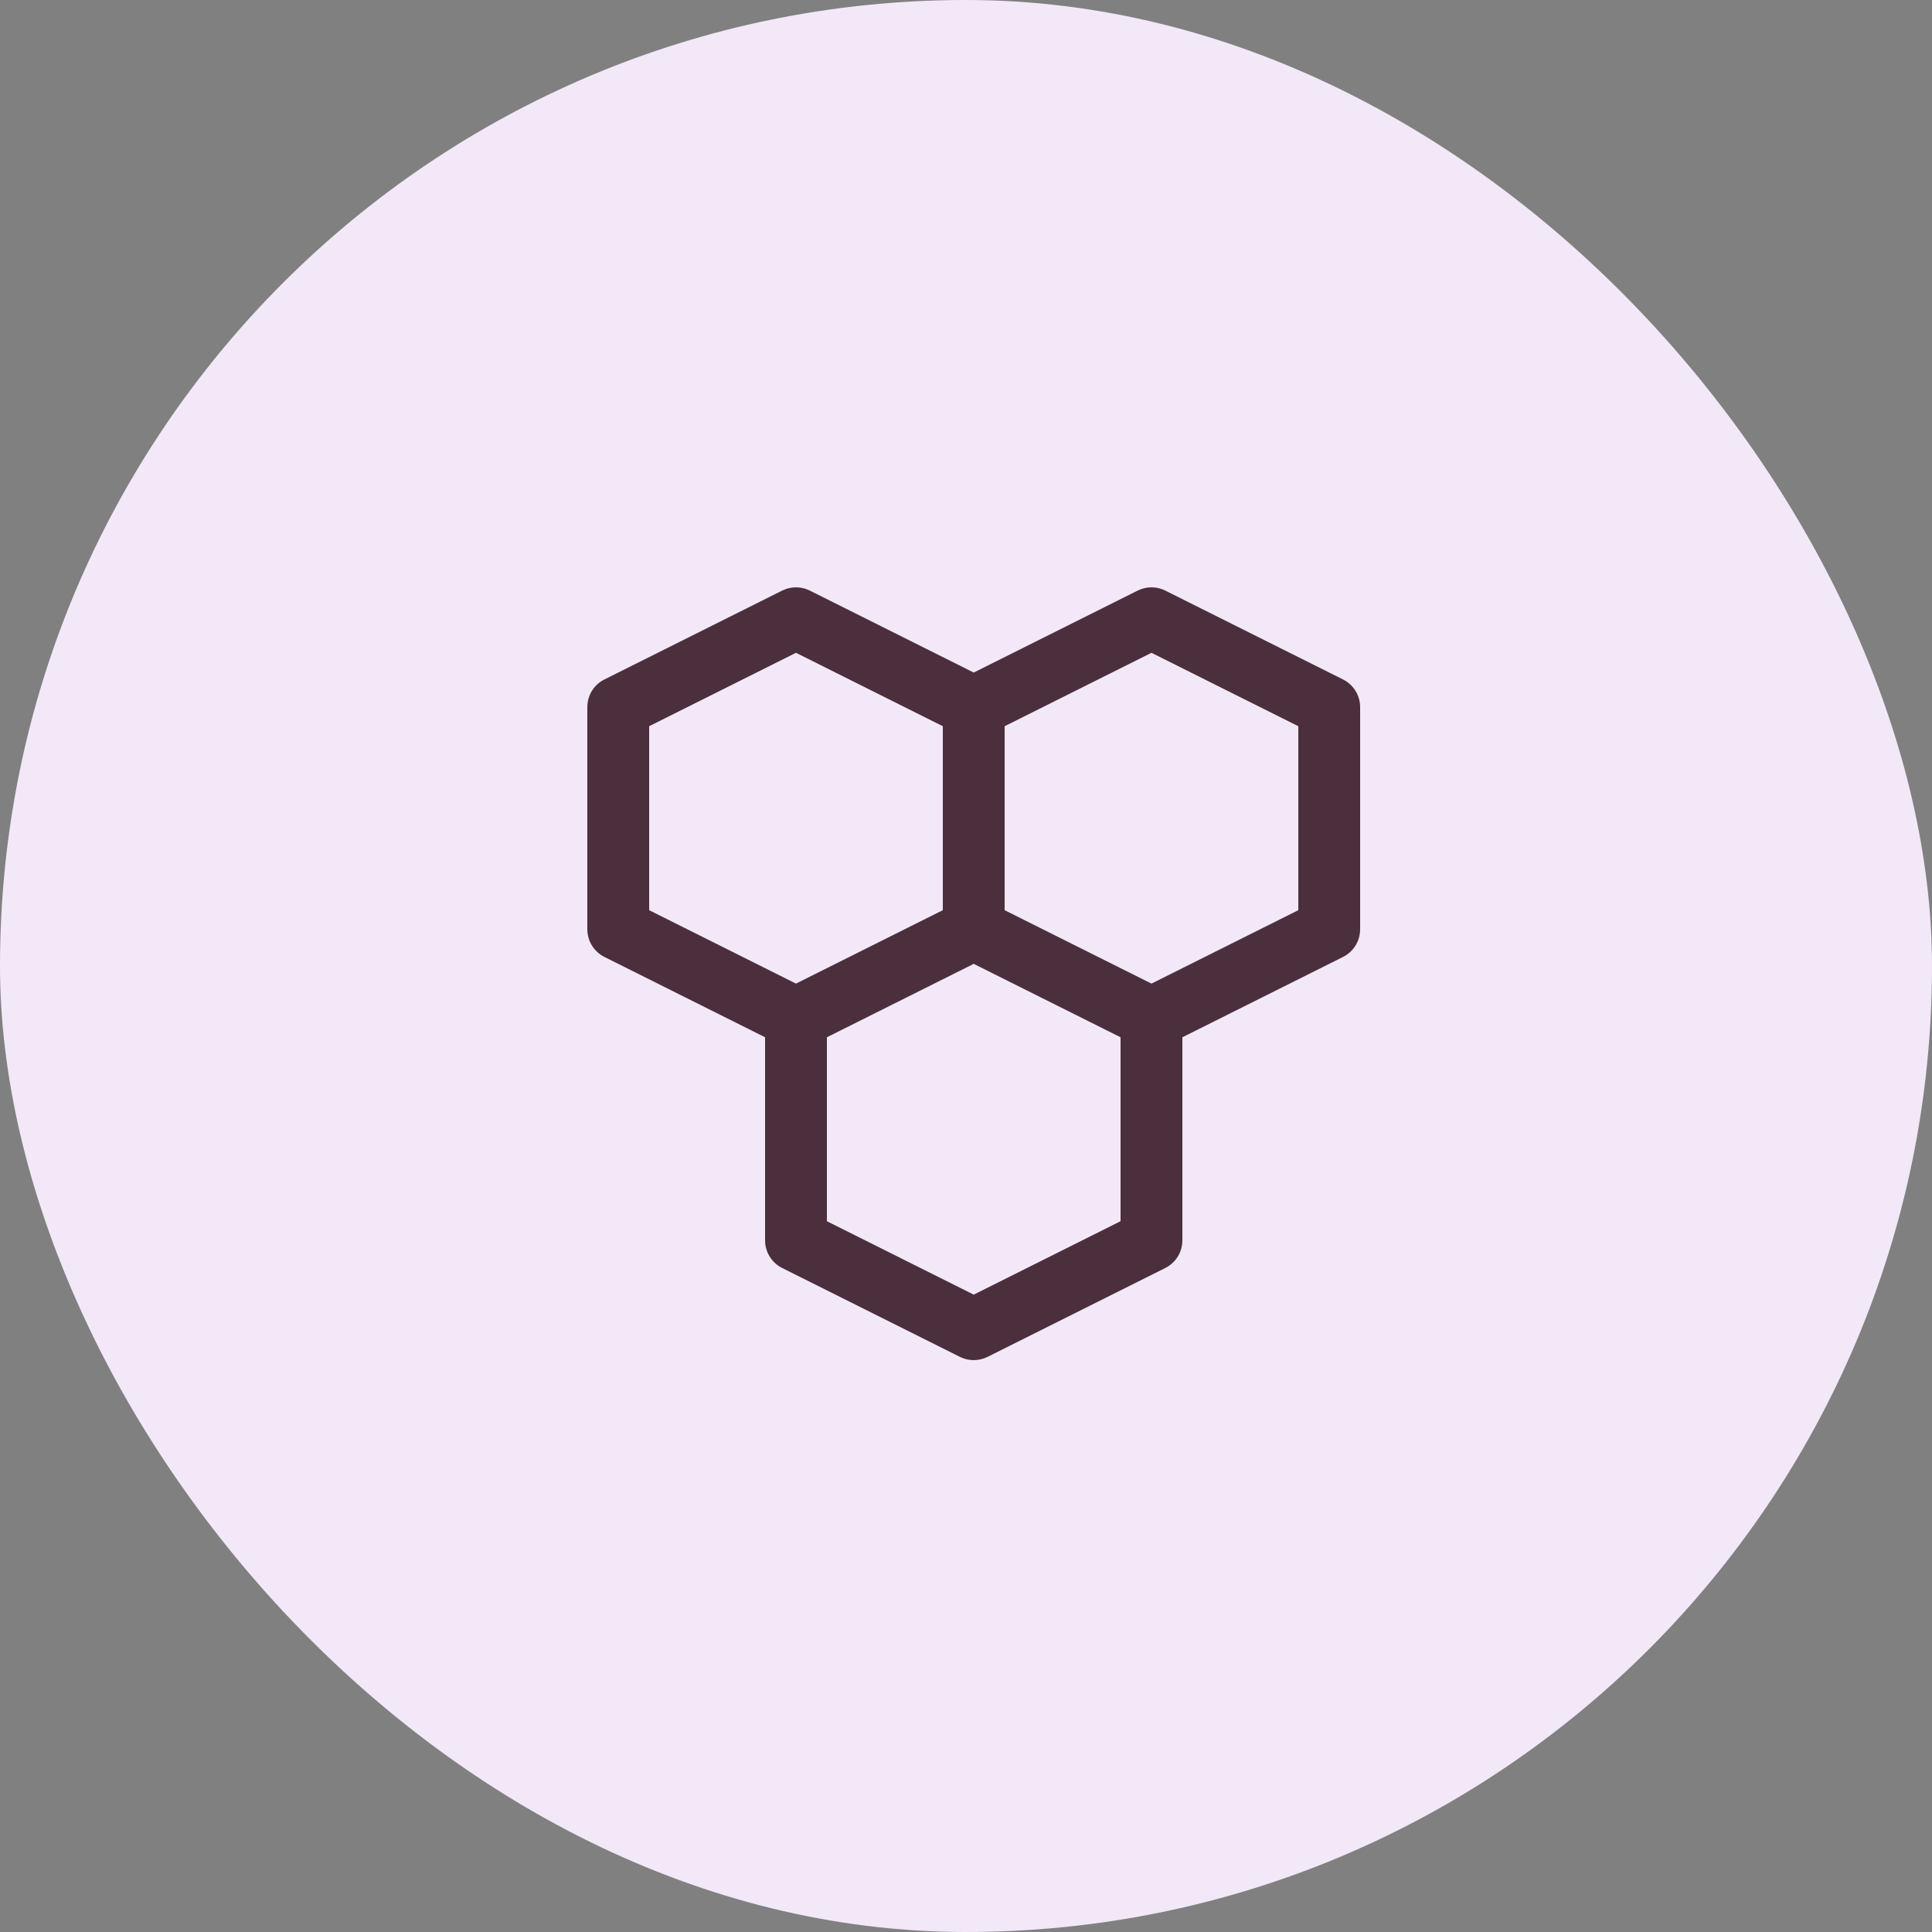 <svg width="125" height="125" viewBox="0 0 125 125" fill="none" xmlns="http://www.w3.org/2000/svg">
<rect x="0" y="0" width="125" height="125" fill="#808080" stroke="none"/>
<rect width="125" height="125" rx="62.5" fill="#F2E8F8"/>
<path d="M73.821 38.119C74.333 37.934 74.902 37.965 75.394 38.211L86.894 43.961C87.572 44.3 88 44.992 88 45.75V60.125C88 60.882 87.572 61.575 86.894 61.914L76.5 67.111V80.25C76.5 81.007 76.072 81.7 75.394 82.039L63.895 87.789C63.331 88.07 62.669 88.07 62.105 87.789L50.605 82.039C49.928 81.7 49.5 81.007 49.5 80.25V67.111L39.105 61.914C38.428 61.575 38 60.882 38 60.125V45.75L38.005 45.608C38.054 44.907 38.47 44.278 39.105 43.961L50.605 38.211L50.821 38.119C51.333 37.934 51.902 37.965 52.395 38.211L63 43.514L73.606 38.211L73.821 38.119ZM53.5 67.111V79.013L63 83.763L72.5 79.013V67.111L63 62.361L53.5 67.111ZM42 46.986V58.889L51.5 63.639L61 58.889V46.986L51.5 42.236L42 46.986ZM65 46.986V58.889L74.5 63.639L84 58.889V46.986L74.5 42.236L65 46.986Z" fill="#4B2F3C"/>
</svg>
